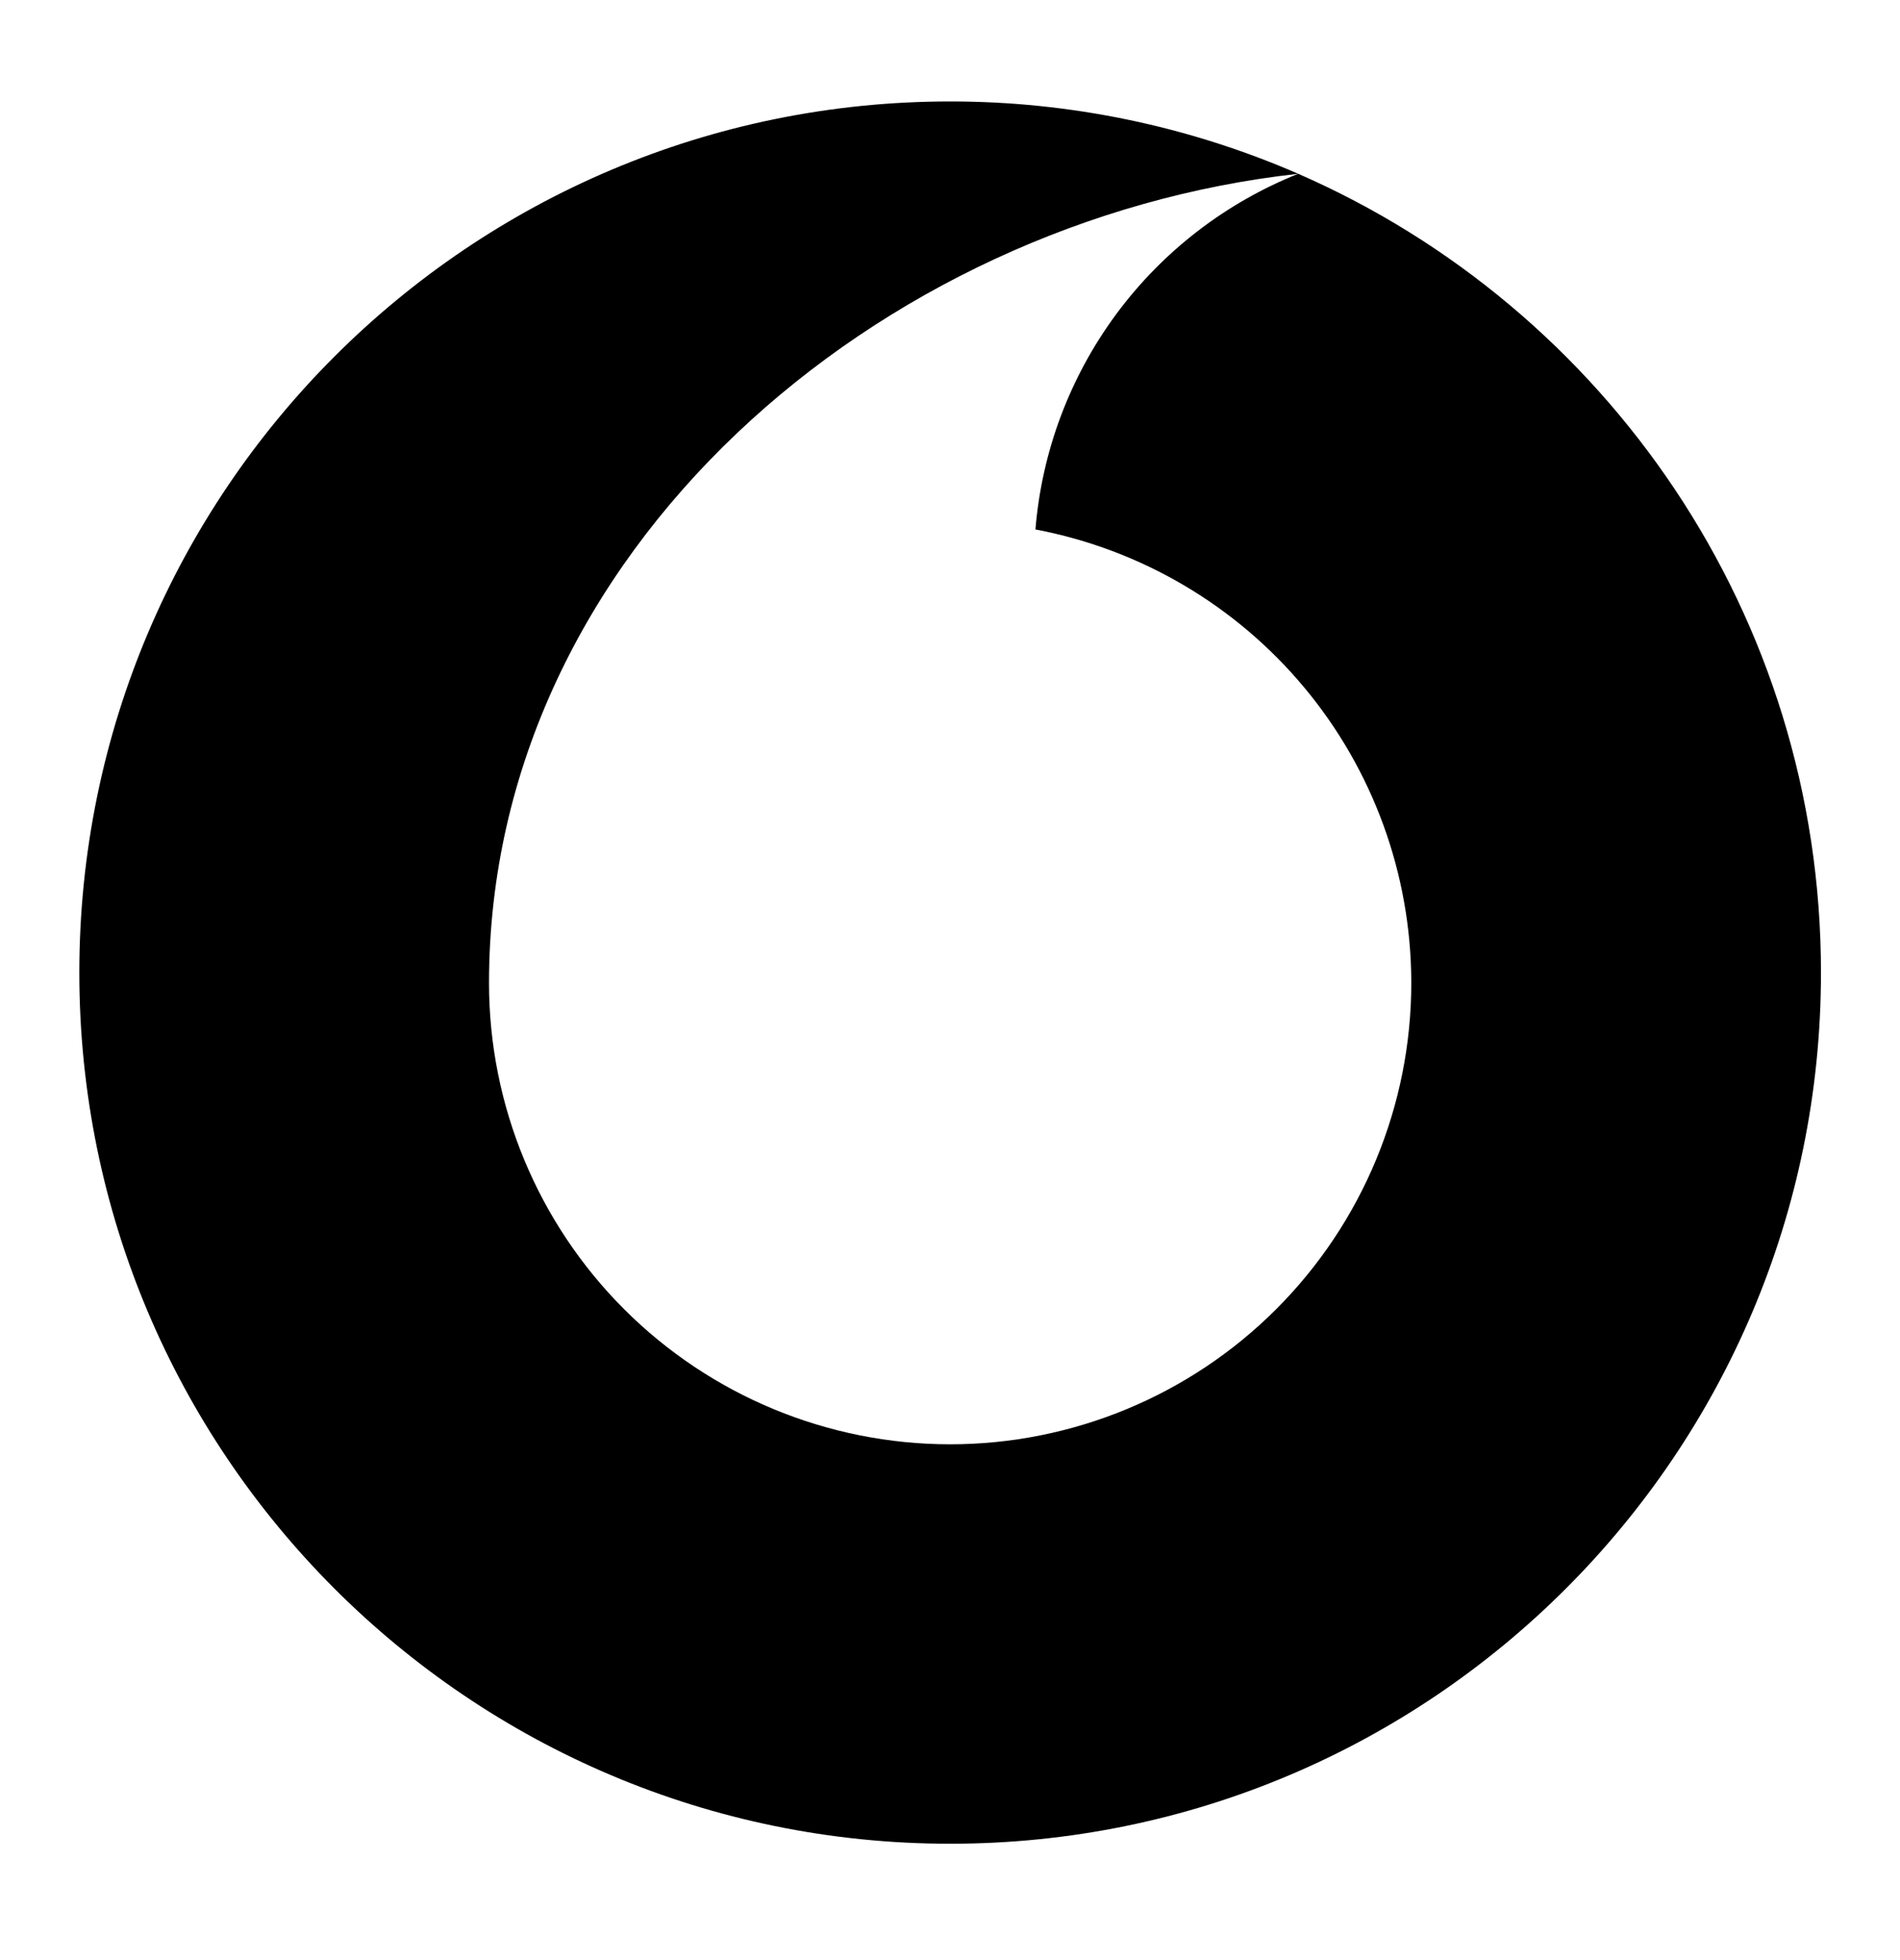 <svg width="32" height="33" viewBox="0 0 32 33" fill="none" xmlns="http://www.w3.org/2000/svg">
<path fill-rule="evenodd" clip-rule="evenodd" d="M16.003 31.041C24.103 31.041 30.669 24.474 30.669 16.375C30.669 10.358 27.048 5.188 21.865 2.926C20.643 3.414 19.581 4.232 18.799 5.29C18.017 6.348 17.546 7.603 17.439 8.914C19.212 9.249 20.814 10.191 21.969 11.578C23.124 12.964 23.76 14.71 23.769 16.515V16.549C23.769 18.609 22.951 20.584 21.494 22.041C20.038 23.497 18.062 24.316 16.003 24.316C13.943 24.316 11.967 23.497 10.511 22.041C9.054 20.584 8.236 18.609 8.236 16.549C8.236 9.278 14.803 3.704 21.865 2.926C20.016 2.122 18.019 1.707 16.003 1.708C7.903 1.708 1.336 8.274 1.336 16.375C1.336 24.474 7.903 31.041 16.003 31.041Z" fill="black"/>
</svg>
